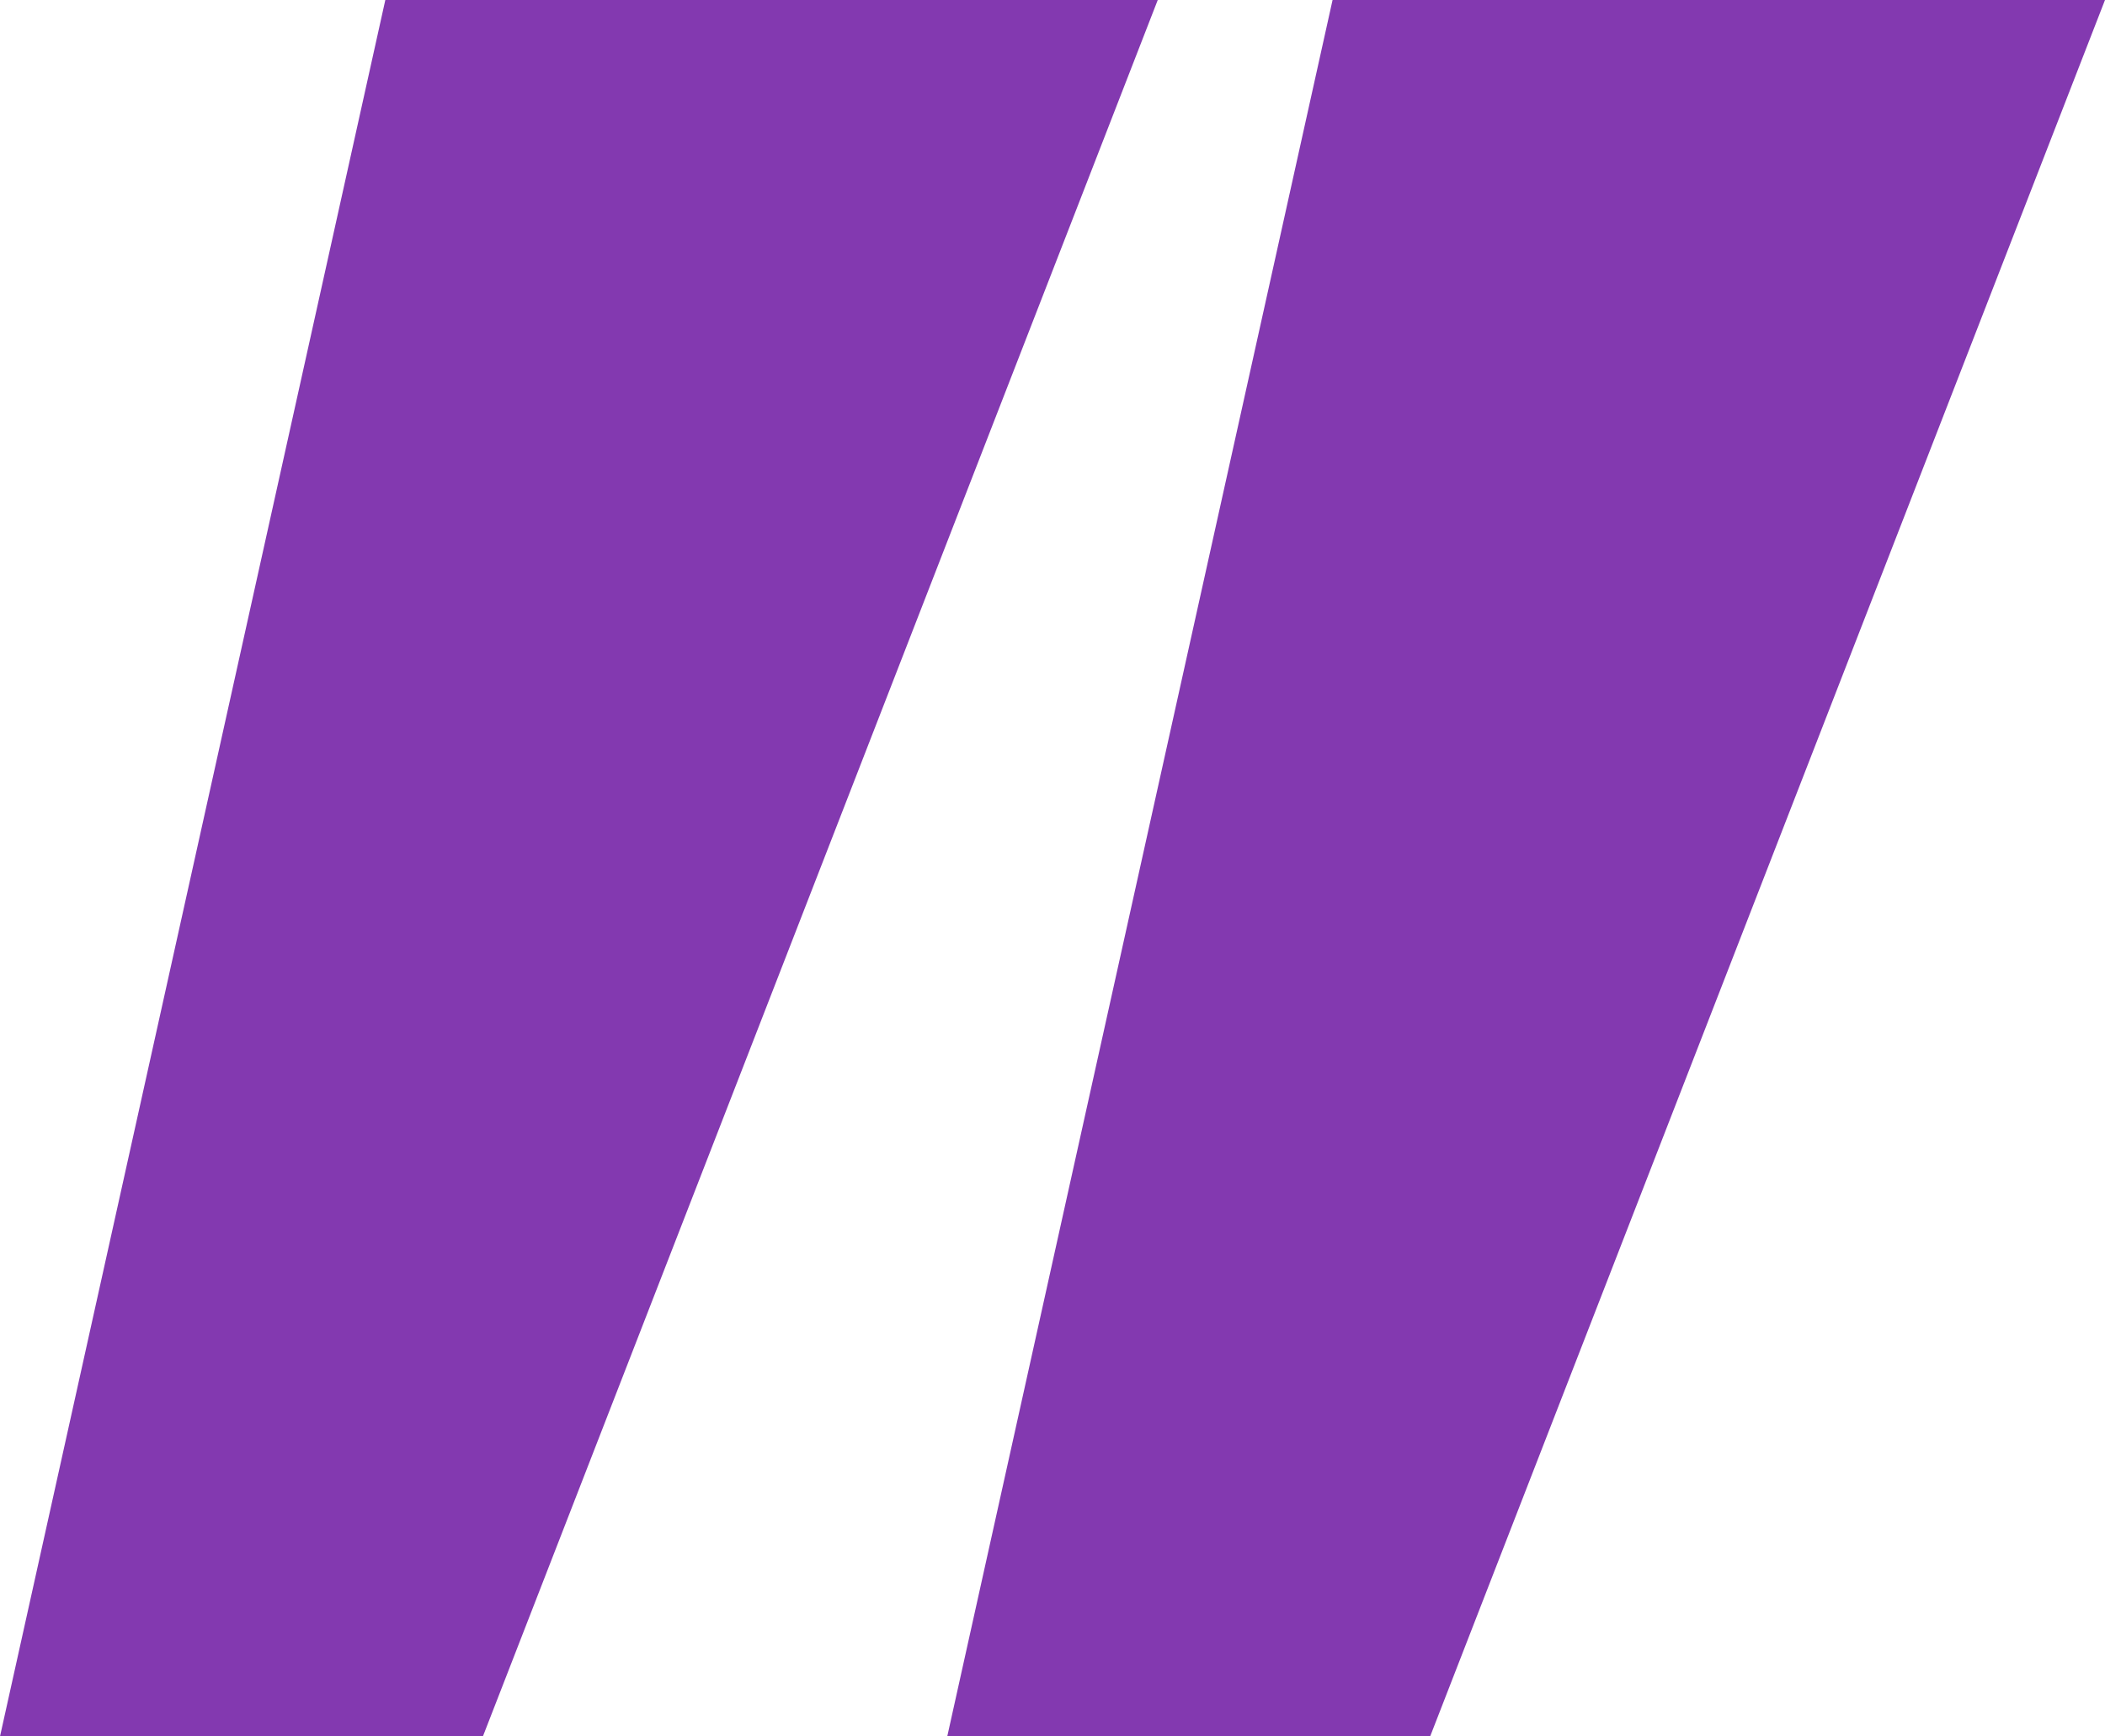 <svg width="40" height="33" viewBox="0 0 40 33" fill="none" xmlns="http://www.w3.org/2000/svg">
<g clip-path="url(#clip0_9_253)">
<path d="M9.176 33H0L7.322 0H22L9.176 33Z" fill="#8339b0"/>
<path d="M27.176 33H18L25.322 0H40L27.176 33Z" fill="#8339b0"/>
</g>
<defs>
<clipPath id="clip0_9_253">
<rect width="40" height="33" fill="white"/>
</clipPath>
</defs>
</svg>
